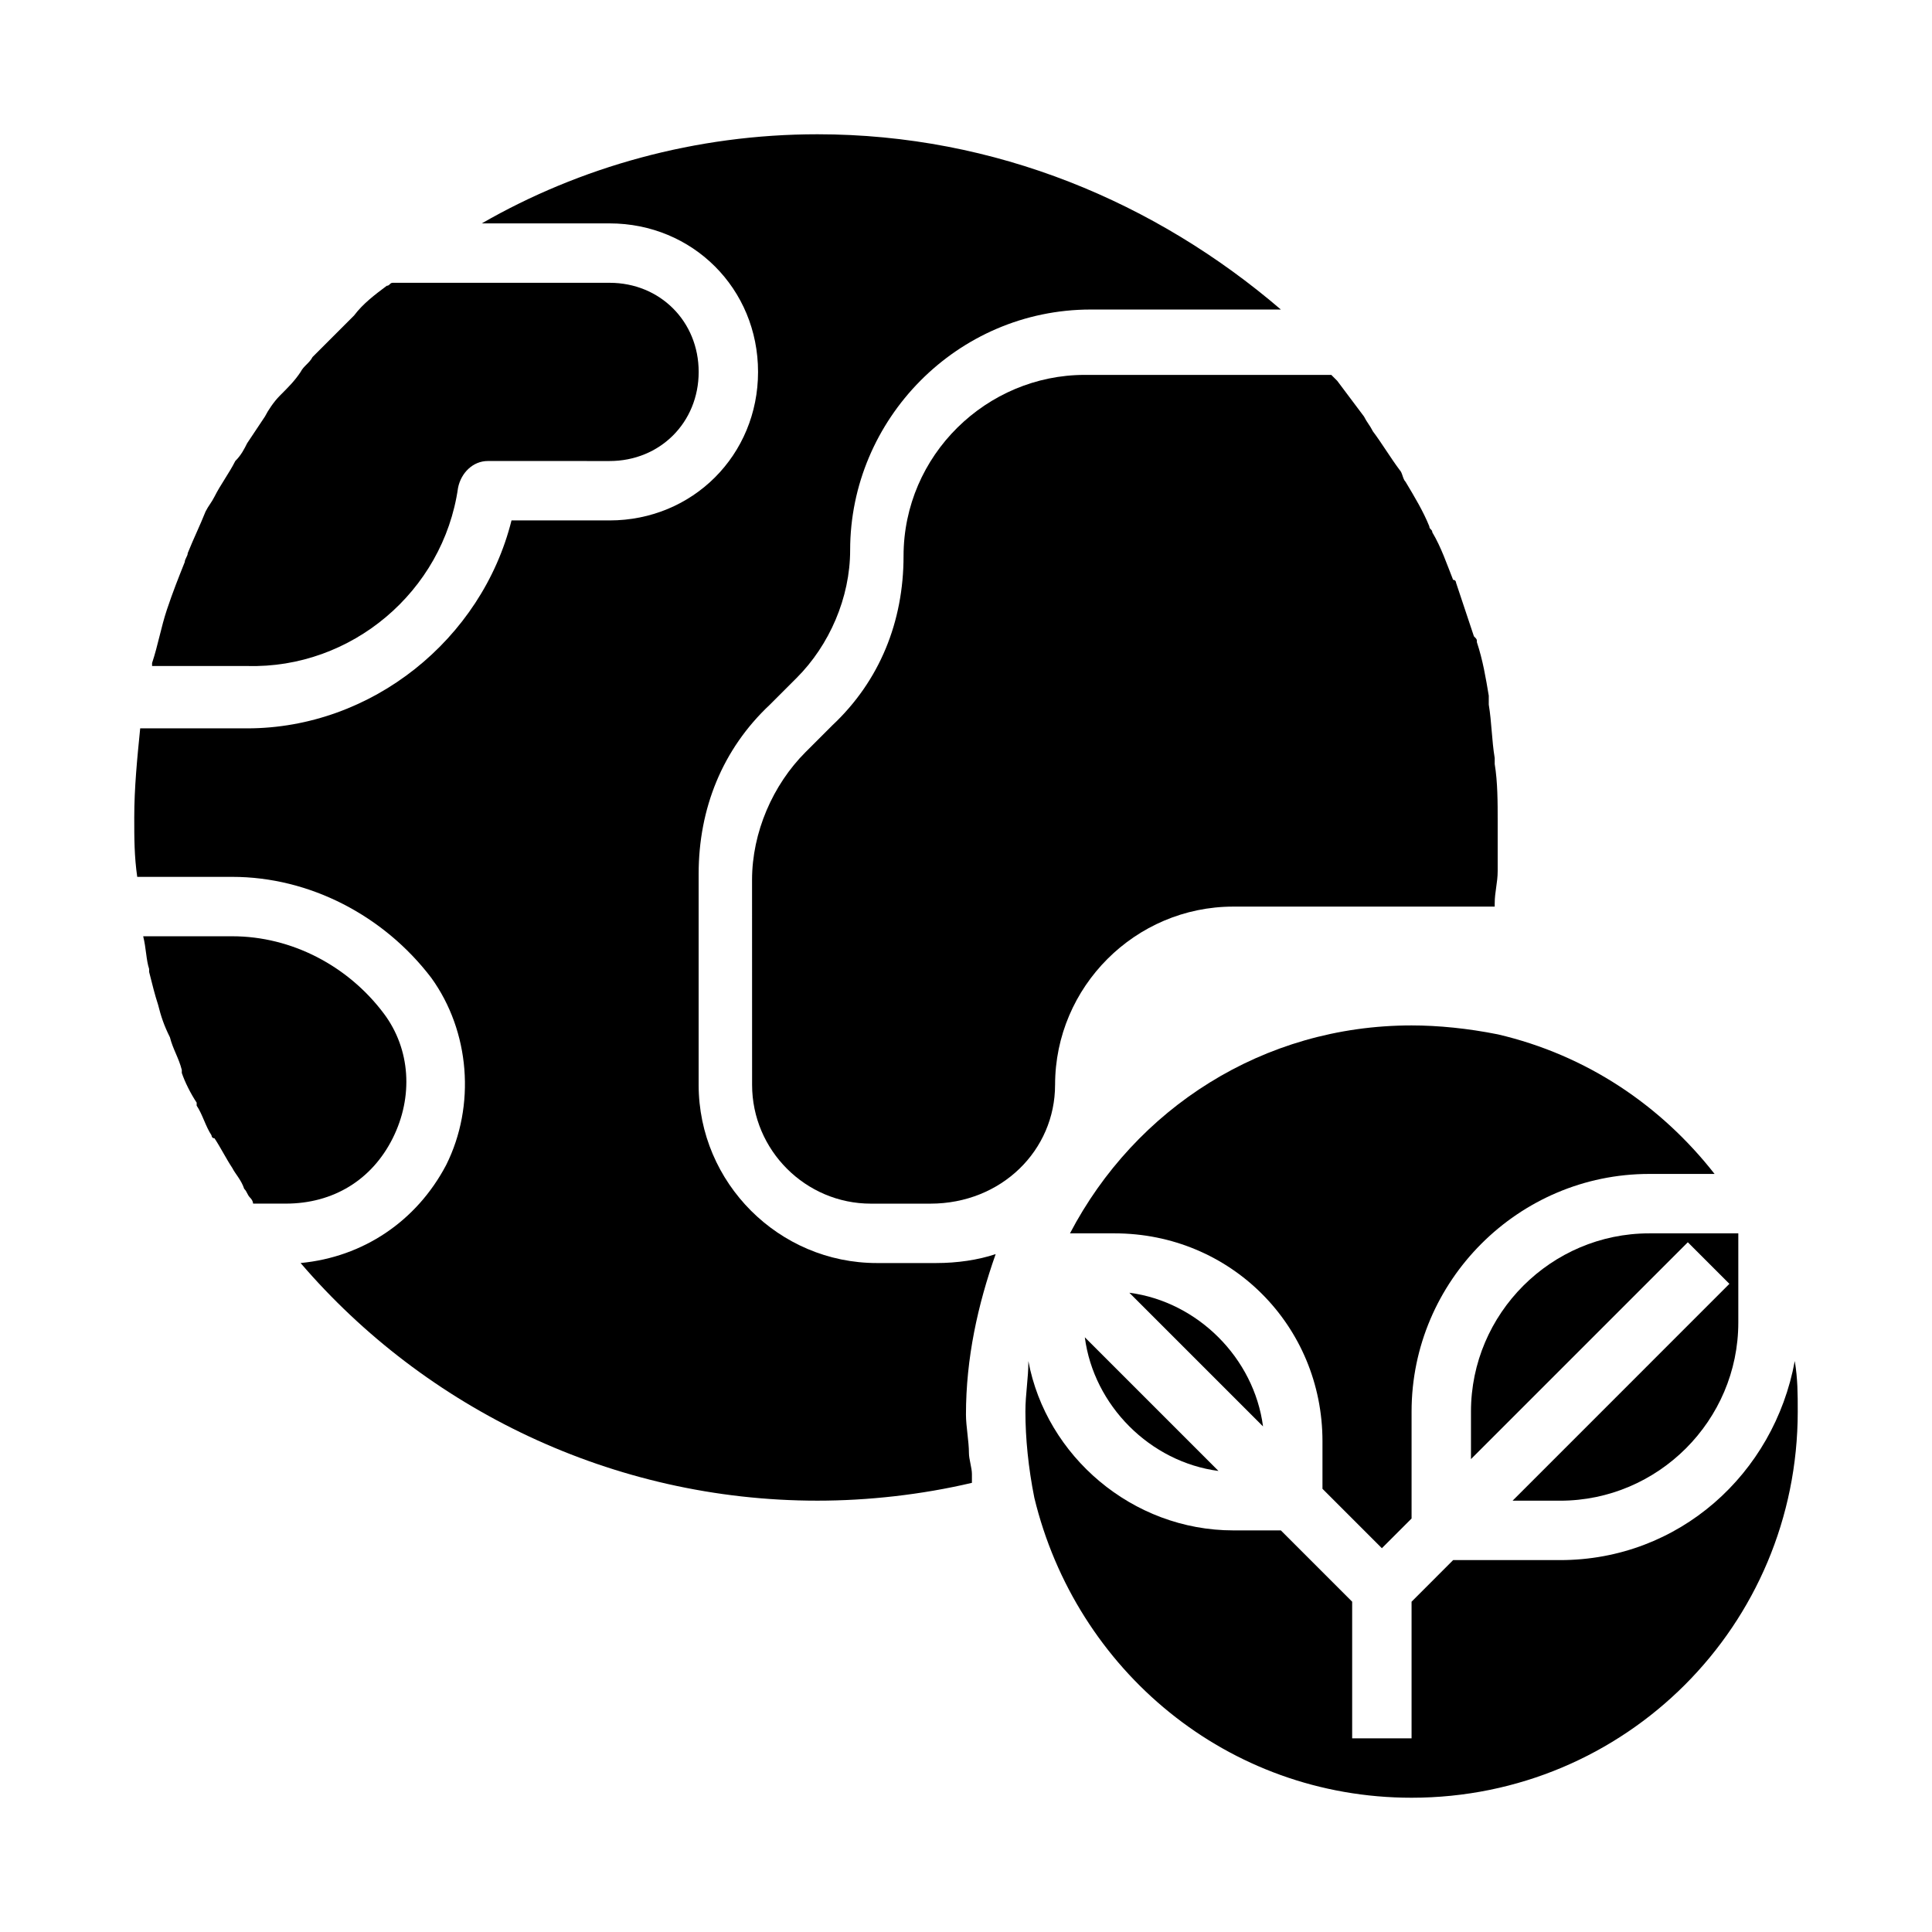 <?xml version="1.0" encoding="UTF-8"?>
<!-- The Best Svg Icon site in the world: iconSvg.co, Visit us! https://iconsvg.co -->
<svg fill="#000000" width="800px" height="800px" version="1.1" viewBox="144 144 512 512" xmlns="http://www.w3.org/2000/svg">
 <g>
  <path d="m392.12 478.72h-15.742c-25.977 0-47.23-21.254-47.23-47.23v-55.891c0-17.32 6.297-33.062 18.895-44.871l7.086-7.086c8.66-8.66 14.168-21.254 14.168-33.852 0-34.637 28.34-63.762 63.762-63.762h50.383c-33.066-28.34-75.574-46.445-122.81-46.445-32.273 0-62.977 8.66-88.953 23.617h33.852c22.043 0 39.359 17.32 39.359 39.359 0 22.043-17.32 39.359-39.359 39.359h-25.977c-7.871 31.488-37 55.105-70.062 55.105h-28.34c-0.789 7.871-1.574 15.742-1.574 23.613 0 5.512 0 10.234 0.789 15.742h25.191c20.469 0 40.148 10.234 52.742 26.766 10.234 14.168 11.809 33.852 3.938 49.594-7.871 14.957-22.043 24.402-38.574 25.977 33.062 38.574 82.656 62.977 136.97 62.977 13.383 0 27.551-1.574 40.934-4.723v-2.363c0-1.574-0.789-3.938-0.789-5.512 0-3.148-0.789-7.086-0.789-10.234 0-14.957 3.148-29.125 7.871-42.508-4.719 1.578-10.23 2.367-15.742 2.367z"/>
  <path d="m245.71 412.59c-9.445-12.594-24.402-20.469-40.148-20.469h-23.617c0.789 3.148 0.789 6.297 1.574 8.66v0.789c0.789 3.148 1.574 6.297 2.363 8.66 0.789 3.148 1.574 5.512 3.148 8.66 0.789 3.148 2.363 5.512 3.148 8.66v0.789c0.789 2.363 2.363 5.512 3.938 7.871v0.789c1.574 2.363 2.363 5.512 3.938 7.871 0 0 0 0.789 0.789 0.789 1.574 2.363 3.148 5.512 4.723 7.871 0.789 1.574 2.363 3.148 3.148 5.512 0.789 0.789 0.789 1.574 1.574 2.363 0.785 0.777 0.785 1.566 0.785 1.566h8.66c12.594 0 22.828-6.297 28.34-17.32 5.508-11.02 4.723-23.617-2.363-33.062z"/>
  <path d="m265.39 273.26c0.789-3.938 3.938-7.086 7.871-7.086l32.277 0.004c13.383 0 23.617-10.234 23.617-23.617 0-13.383-10.234-23.617-23.617-23.617h-57.465c-0.789 0-0.789 0.789-1.574 0.789-3.148 2.363-6.297 4.723-8.66 7.871l-11.02 11.02c-0.789 1.574-2.363 2.363-3.148 3.938-1.574 2.363-3.148 3.938-5.512 6.297-1.574 1.574-3.148 3.938-3.938 5.512-1.574 2.363-3.148 4.723-4.723 7.086-0.789 1.574-1.574 3.148-3.148 4.723-1.574 3.148-3.938 6.297-5.512 9.445-0.789 1.574-1.574 2.363-2.363 3.938-1.574 3.938-3.148 7.086-4.723 11.02 0 0.789-0.789 1.574-0.789 2.363-1.574 3.938-3.148 7.871-4.723 12.594s-2.363 9.445-3.938 14.168v0.789h25.191c27.555 0.785 51.957-19.68 55.895-47.234z"/>
  <path d="m423.61 431.49c0-25.977 21.254-47.23 47.23-47.23h69.273v-0.789c0-3.148 0.789-5.512 0.789-8.66v-2.363-11.02c0-4.723 0-10.234-0.789-14.957v-1.574c-0.789-4.723-0.789-9.445-1.574-14.168v-2.363c-0.789-4.723-1.574-9.445-3.148-14.168 0-0.789 0-0.789-0.789-1.574-1.574-4.723-3.148-9.445-4.723-14.168 0 0 0-0.789-0.789-0.789-1.574-3.938-3.148-8.66-5.512-12.594 0-0.789-0.789-0.789-0.789-1.574-1.574-3.938-3.938-7.871-6.297-11.809-0.789-0.789-0.789-2.363-1.574-3.148-2.363-3.148-4.723-7.086-7.086-10.234-0.789-1.574-1.574-2.363-2.363-3.938-2.363-3.148-4.723-6.297-7.086-9.445l-1.574-1.574h-65.336c-25.977 0-48.02 21.254-48.02 48.02 0 17.32-6.297 33.062-18.895 44.871l-7.086 7.086c-8.66 8.66-14.168 21.254-14.168 33.852l0.012 54.312c0 17.32 14.168 31.488 31.488 31.488h15.742c18.895 0 33.062-14.172 33.062-31.488z"/>
  <path d="m619.63 504.7c-5.512 29.914-30.703 52.742-62.191 52.742h-28.34l-11.02 11.023v36.211h-15.742v-36.211l-18.895-18.895h-12.594c-26.766 0-49.594-19.68-54.316-44.871 0 4.723-0.789 8.66-0.789 13.383 0 7.086 0.789 14.957 2.363 22.828 11.02 45.66 51.168 79.508 99.973 79.508 56.68 0 102.34-45.656 102.34-102.34 0-4.723 0-8.66-0.785-13.383z"/>
  <path d="m466.91 533.82-35.422-35.426c2.359 18.105 17.316 33.062 35.422 35.426z"/>
  <path d="m540.91 418.11c-7.871-1.574-15.742-2.363-22.828-2.363-39.359 0-73.211 22.043-90.527 55.105h11.809c30.699 0 55.105 24.402 55.105 55.105v12.594l15.742 15.742 7.871-7.871v-28.34c0-34.637 28.34-62.977 62.977-62.977h17.32c-14.172-18.105-33.852-31.488-57.469-36.996z"/>
  <path d="m557.44 541.7c25.977 0 47.23-21.254 47.23-47.23v-23.617h-23.617c-25.977 0-47.23 21.254-47.23 47.23v12.594l57.465-57.465 11.02 11.02-57.461 57.469z"/>
  <path d="m443.29 486.59 35.426 35.426c-2.363-18.105-17.32-33.062-35.426-35.426z"/>
 </g>
</svg>